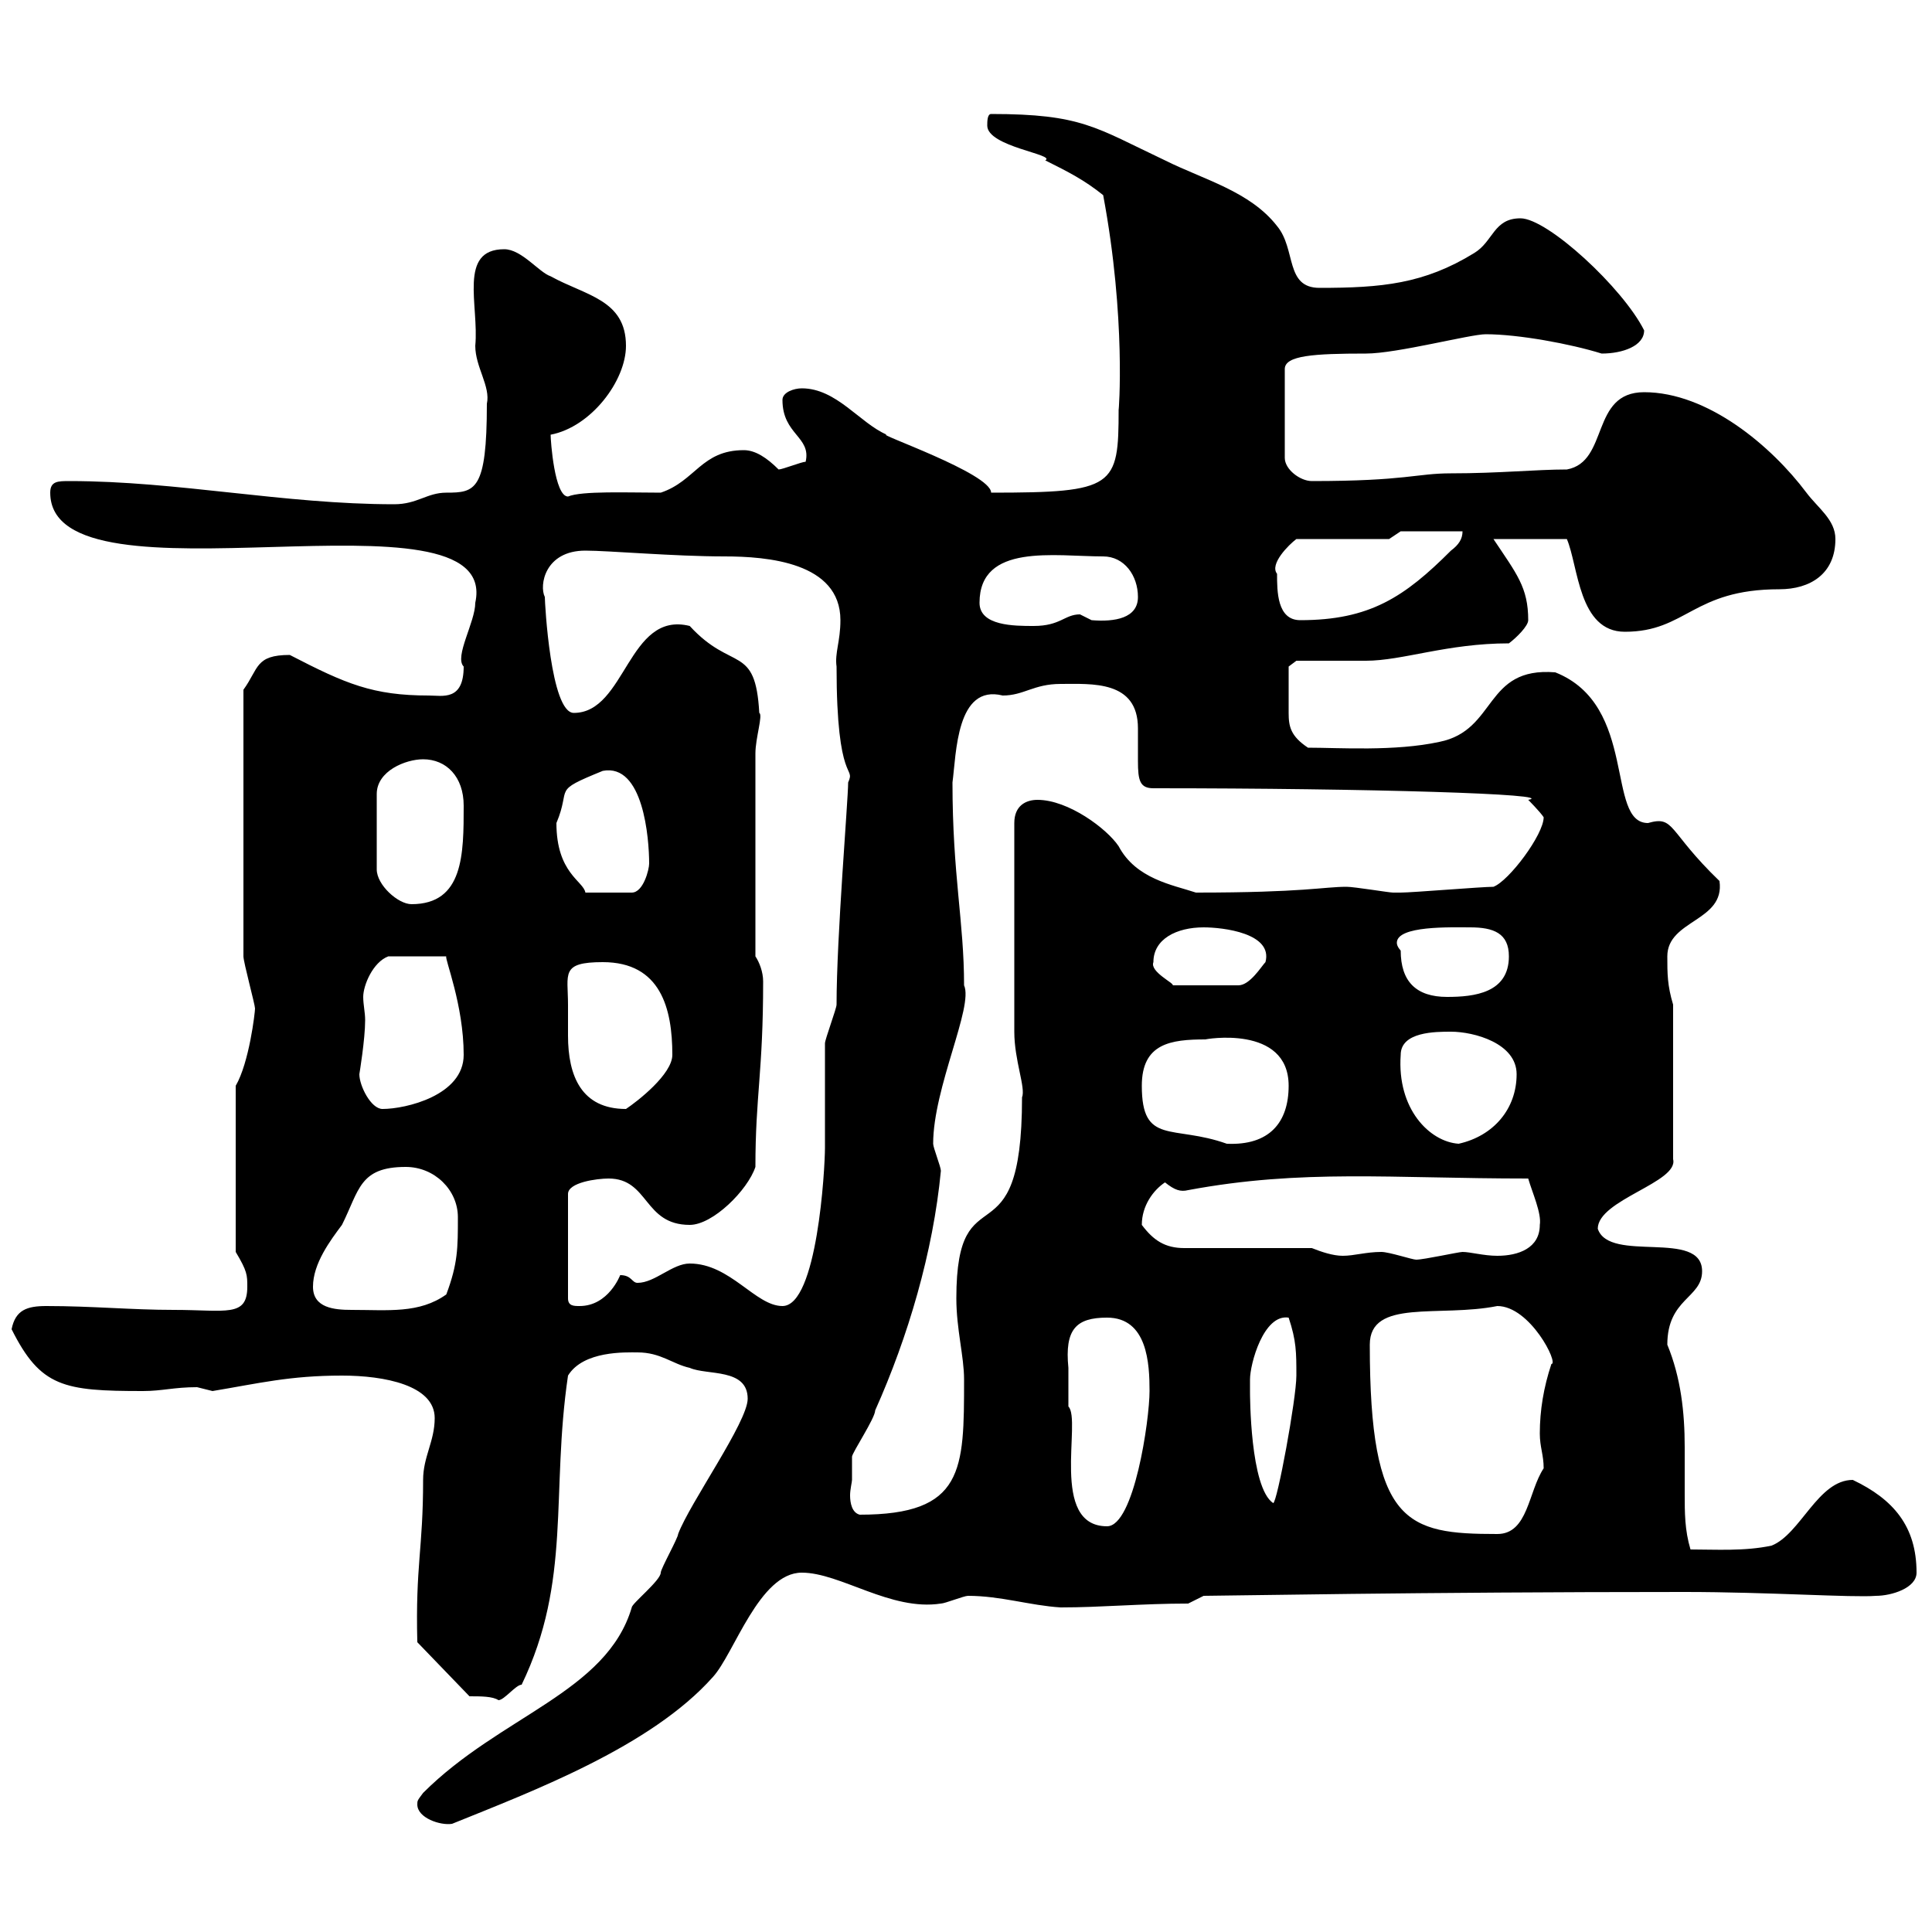 <svg xmlns="http://www.w3.org/2000/svg" xmlns:xlink="http://www.w3.org/1999/xlink" width="300" height="300"><path d="M64.80 280.20C64.80 282.30 68.40 283.50 70.20 283.20C82.80 278.10 101.10 271.20 110.70 260.40C114 256.80 117.90 244.20 124.50 244.20C130.50 244.20 138.30 250.20 146.10 249C146.70 249 149.70 247.80 150.30 247.80C155.40 247.80 159.90 249.30 164.70 249.60C171 249.60 177.30 249 184.50 249L186.90 247.80C189.90 247.80 219.90 247.20 261.60 247.20C274.50 247.20 287.70 248.10 291.30 247.80C293.70 247.80 297.60 246.60 297.60 244.20C297.60 237 294 232.80 287.70 229.80C282.30 229.80 279.60 238.20 275.10 240C270.90 240.90 266.40 240.60 262.50 240.60C261.60 237.60 261.60 234.90 261.60 231.90C261.60 229.50 261.60 227.40 261.60 224.70C261.60 219.30 261 213.90 258.90 208.80C258.90 201.60 264.30 201.60 264.30 197.40C264.30 190.80 249.90 196.20 248.10 190.80C248.10 186.30 260.70 183.60 259.80 180L259.80 156C258.90 153 258.90 151.20 258.90 148.50C258.90 142.80 267.90 143.10 267 136.80C258.90 129 260.10 126.60 255.90 127.80C249.30 127.80 254.40 109.50 241.50 104.40C230.40 103.50 232.50 113.40 223.50 115.20C216.60 116.70 207.90 116.10 203.10 116.10C200.40 114.30 200.10 112.80 200.10 110.70C200.10 108.90 200.10 105.30 200.10 103.50L201.30 102.60C203.10 102.60 210.30 102.60 212.10 102.60C217.80 102.60 224.70 99.90 234.30 99.90C235.50 99 237.30 97.20 237.30 96.30C237.30 91.20 235.50 89.10 231.90 83.70L243.30 83.70C245.10 87.90 245.10 98.10 252.30 98.10C261.90 98.10 262.80 91.50 276.30 91.50C281.10 91.50 285 89.10 285 83.70C285 80.70 282.30 78.90 280.50 76.50C275.10 69.30 265.20 60.90 255.30 60.90C246.90 60.90 249.90 71.70 243.30 72.90C238.50 72.90 232.80 73.50 225.30 73.50C219.90 73.50 218.40 74.70 203.70 74.70C201.90 74.70 199.50 72.90 199.50 71.10L199.50 57.30C199.50 55.20 204 54.90 212.10 54.90C216.90 54.90 228.30 51.90 230.70 51.90C235.80 51.90 243.90 53.40 248.70 54.90C252 54.90 255.30 53.70 255.30 51.30C252 44.70 240.30 33.90 236.10 33.90C231.90 33.90 231.90 37.50 228.90 39.30C221.10 44.10 214.50 44.70 204.90 44.70C199.50 44.70 201.30 38.70 198.30 35.10C194.10 29.70 186.90 27.90 180.90 24.90C170.10 19.80 168 17.70 153.90 17.70C153.30 17.70 153.30 18.90 153.30 19.50C153.30 22.80 164.10 24 162.30 24.90C165.90 26.70 168.30 27.90 171.30 30.30C174.90 49.50 173.70 64.20 173.70 63.60C173.70 75.60 173.10 76.50 153.90 76.50C153.90 73.50 135.60 67.20 137.70 67.50C133.50 65.70 129.90 60.30 124.50 60.30C123.30 60.30 121.50 60.90 121.50 62.10C121.50 67.50 126 67.80 125.10 71.70C124.50 71.70 121.50 72.90 120.90 72.90C119.10 71.10 117.30 69.90 115.50 69.90C108.90 69.90 108 74.70 102.60 76.50C97.50 76.50 90.30 76.20 88.20 77.10C86.10 77.10 85.50 68.40 85.50 67.50C91.80 66.30 97.20 59.10 97.20 53.70C97.20 46.50 90.90 45.90 85.50 42.90C83.70 42.30 81 38.70 78.30 38.70C71.10 38.70 74.40 47.40 73.80 53.70C73.80 57 76.20 60 75.60 62.70C75.60 76.20 73.80 76.50 69.30 76.50C66.30 76.50 64.80 78.30 61.20 78.30C44.10 78.30 27.60 74.70 10.80 74.70C9 74.70 7.80 74.70 7.80 76.50C7.80 95.40 78 74.40 73.80 93.60C73.80 96.60 70.50 102 72 103.50C72 108.90 68.70 108 66.60 108C57.90 108 53.70 106.20 45 101.70C39.60 101.70 40.20 103.80 37.80 107.10L37.80 148.50C37.80 149.40 39.60 156 39.60 156.60C39.60 157.20 38.70 165 36.60 168.60L36.60 194.40C38.40 197.40 38.40 198 38.40 199.80C38.40 204.60 35.10 203.40 27 203.40C20.40 203.40 14.40 202.80 7.20 202.80C4.20 202.80 2.40 203.40 1.80 206.40C6.30 215.40 9.90 216 22.20 216C25.20 216 27 215.40 30.60 215.40C30.60 215.40 33 216 33 216C40.20 214.80 45 213.60 53.10 213.60C59.70 213.60 67.50 215.10 67.50 220.20C67.50 223.80 65.70 226.20 65.70 229.80C65.70 240.60 64.50 243 64.80 255L72.90 263.40C74.70 263.40 76.50 263.40 77.40 264C78.30 264 80.10 261.60 81 261.60C88.80 245.40 85.50 231.90 88.20 213.60C90.60 209.70 97.20 210 99 210C102.60 210 104.40 211.80 107.10 212.40C109.80 213.60 116.10 212.40 116.10 217.20C116.10 220.80 107.10 233.40 105.30 238.20C105.30 238.80 102.60 243.60 102.60 244.20C102.60 245.40 98.10 249 98.10 249.60C94.20 262.80 77.70 266.40 65.70 278.40C64.80 279.60 64.80 279.60 64.80 280.20ZM212.70 208.80C212.70 201.60 223.50 204.60 232.50 202.80C237.60 202.80 242.10 211.80 240.90 211.80C239.70 215.40 239.10 219 239.10 222.60C239.10 224.70 239.70 225.90 239.70 228C237.30 231.60 237.30 238.20 232.50 238.20C218.40 238.20 212.70 236.70 212.70 208.80ZM165.90 212.40C165.30 206.40 167.10 204.60 171.90 204.60C178.20 204.60 178.50 211.80 178.50 216C178.50 220.50 176.10 237 171.90 237C162.90 237 168 220.50 165.90 218.40C165.90 218.40 165.90 214.20 165.90 212.40ZM132.30 229.80C132.30 229.20 132.30 226.20 132.30 226.20C132.30 225.60 135.90 220.20 135.90 219C141 207.60 144.90 194.40 146.10 181.80C146.10 181.20 144.90 178.20 144.90 177.60C144.90 168.90 151.20 156.30 149.70 153C149.70 143.10 147.90 135.90 147.90 121.50C148.50 117 148.50 106.20 155.70 108C159 108 160.50 106.20 164.70 106.20C169.50 106.20 176.70 105.60 176.70 113.10C176.70 114.90 176.70 116.70 176.70 118.20C176.70 121.20 177 122.40 179.10 122.40C212.70 122.40 242.10 123.30 237.30 124.20C237.30 124.20 239.10 126 239.70 126.90C239.70 129.60 234.30 136.80 231.90 137.70C230.10 137.70 219.30 138.60 217.50 138.60C217.50 138.60 217.50 138.60 216.30 138.60C215.70 138.60 210.30 137.70 209.10 137.70C205.50 137.70 202.50 138.60 185.70 138.60C182.10 137.40 176.40 136.50 173.70 131.40C171.90 128.70 165.90 124.20 161.10 124.20C159.30 124.20 157.50 125.10 157.50 127.80L157.50 160.20C157.50 164.70 159.30 168.90 158.70 170.40C158.70 197.10 148.50 181.20 148.50 201.60C148.50 206.40 149.70 210.60 149.70 214.20C149.70 228.30 149.70 235.20 133.50 235.20C132.30 234.90 132 233.40 132 232.20C132 231.30 132.30 230.10 132.30 229.80ZM194.10 214.20C194.10 211.80 196.20 204 200.10 204.60C201.30 208.20 201.30 210 201.30 213.60C201.30 217.20 198.30 233.40 197.70 233.40C194.10 231 194.10 216.60 194.10 216C194.10 216 194.10 214.20 194.10 214.20ZM48.60 199.80C48.60 196.20 51.30 192.60 53.10 190.20C55.80 184.80 55.80 181.20 63 181.20C67.50 181.20 71.10 184.80 71.10 189C71.10 193.80 71.10 196.20 69.30 201C65.10 204 60.30 203.40 54.60 203.40C51.90 203.40 48.60 203.10 48.60 199.80ZM94.50 183C100.80 183 99.90 190.20 107.10 190.20C110.70 190.20 116.10 184.80 117.30 181.20C117.30 170.10 118.50 166.50 118.50 152.40C118.50 150.90 117.90 149.40 117.30 148.50L117.30 117C117.30 114.60 118.50 111 117.90 110.70C117.30 99.90 113.70 104.40 107.10 97.20C97.50 94.80 97.20 110.70 89.10 110.70C85.50 110.70 84.60 93.60 84.60 92.70C83.70 90.90 84.60 85.50 90.90 85.50C94.50 85.50 104.70 86.40 112.50 86.40C119.10 86.40 130.50 87.30 130.50 96.30C130.50 99.60 129.60 101.40 129.90 103.50C129.90 122.10 132.90 118.80 131.70 121.50C131.70 124.20 129.90 145.50 129.90 156C129.90 156.60 128.10 161.40 128.10 162C128.10 163.80 128.10 176.40 128.10 178.20C128.10 181.50 126.90 202.80 121.50 202.80C117.30 202.80 113.40 196.20 107.10 196.20C104.40 196.20 101.70 199.20 99 199.20C98.10 199.20 98.10 198 96.30 198C96.30 198 94.50 202.80 90 202.80C89.10 202.80 88.20 202.80 88.20 201.60L88.20 185.40C88.20 183.60 92.70 183 94.50 183ZM203.70 193.80L183.90 193.80C180.90 193.80 179.10 192.60 177.30 190.20C177.30 187.20 179.10 184.80 180.90 183.60C182.40 184.80 183.30 185.10 184.50 184.80C202.20 181.50 216 183 237.30 183C237.90 185.10 239.40 188.40 239.10 190.20C239.10 193.80 235.80 195 232.50 195C230.40 195 228.30 194.40 227.10 194.40C226.50 194.40 221.10 195.60 219.90 195.60C219.30 195.60 215.70 194.40 214.50 194.40C212.10 194.40 210.30 195 208.50 195C207 195 205.20 194.40 203.70 193.80ZM177.30 168.60C177.30 162 181.80 161.40 187.20 161.40C186.90 161.40 200.10 159 200.10 168.60C200.10 174.30 197.10 177.90 190.50 177.60C182.10 174.60 177.30 177.90 177.30 168.60ZM217.50 163.80C217.50 160.20 222.90 160.20 225.30 160.20C228.90 160.20 235.50 162 235.50 166.80C235.50 172.20 231.90 176.40 226.50 177.60C222 177.30 216.90 172.20 217.50 163.80ZM55.80 166.80C55.80 166.80 56.70 161.40 56.70 158.40C56.70 157.20 56.40 156 56.40 154.80C56.40 153 57.90 149.40 60.30 148.50L69.30 148.50C69 148.80 72 156 72 163.80C72 170.10 63 172.20 59.40 172.20C57.60 172.20 55.80 168.60 55.80 166.80ZM88.20 156C88.20 151.20 87 149.40 93.60 149.40C102.60 149.40 104.40 156.60 104.40 163.80C104.40 166.80 99 171 97.20 172.20C90.30 172.20 88.20 167.10 88.20 160.80C88.20 159 88.20 157.50 88.20 156ZM217.50 147.60C217.50 147.60 216.90 147 216.90 146.40C216.90 143.70 225.30 144 228.30 144C231.90 144 234.30 144.90 234.30 148.50C234.30 154.20 228.90 154.80 224.70 154.80C219.90 154.80 217.50 152.40 217.50 147.60ZM179.10 149.40C179.10 145.80 182.70 144 186.90 144C189.90 144 197.70 144.90 196.50 149.40C195.90 150 194.10 153 192.30 153L182.10 153C182.40 152.70 178.50 150.90 179.10 149.40ZM65.70 117.90C69.30 117.90 72 120.60 72 125.10C72 132.60 72 140.40 63.90 140.40C61.80 140.40 58.50 137.40 58.50 135L58.50 123.30C58.50 119.70 63 117.90 65.70 117.90ZM86.40 127.80C88.80 122.10 85.50 123 93.60 119.70C99.90 118.50 100.80 130.20 100.80 134.10C100.80 135 99.90 138.60 98.10 138.60L90.90 138.60C90.60 136.80 86.40 135.60 86.40 127.80ZM152.10 93.60C152.10 84.30 163.80 86.40 171.30 86.40C174.60 86.40 176.70 89.40 176.70 92.70C176.70 96 173.10 96.60 169.50 96.30C169.50 96.30 167.70 95.40 167.70 95.40C165.30 95.40 164.70 97.20 160.50 97.20C157.50 97.20 152.10 97.20 152.10 93.60ZM198.30 89.10C197.10 87.60 200.10 84.60 201.30 83.70L215.70 83.70L217.50 82.50L227.10 82.50C227.10 83.70 226.50 84.60 225.30 85.50C218.10 92.70 212.70 96.30 201.90 96.30C198.30 96.30 198.30 91.80 198.30 89.10Z"/></svg>